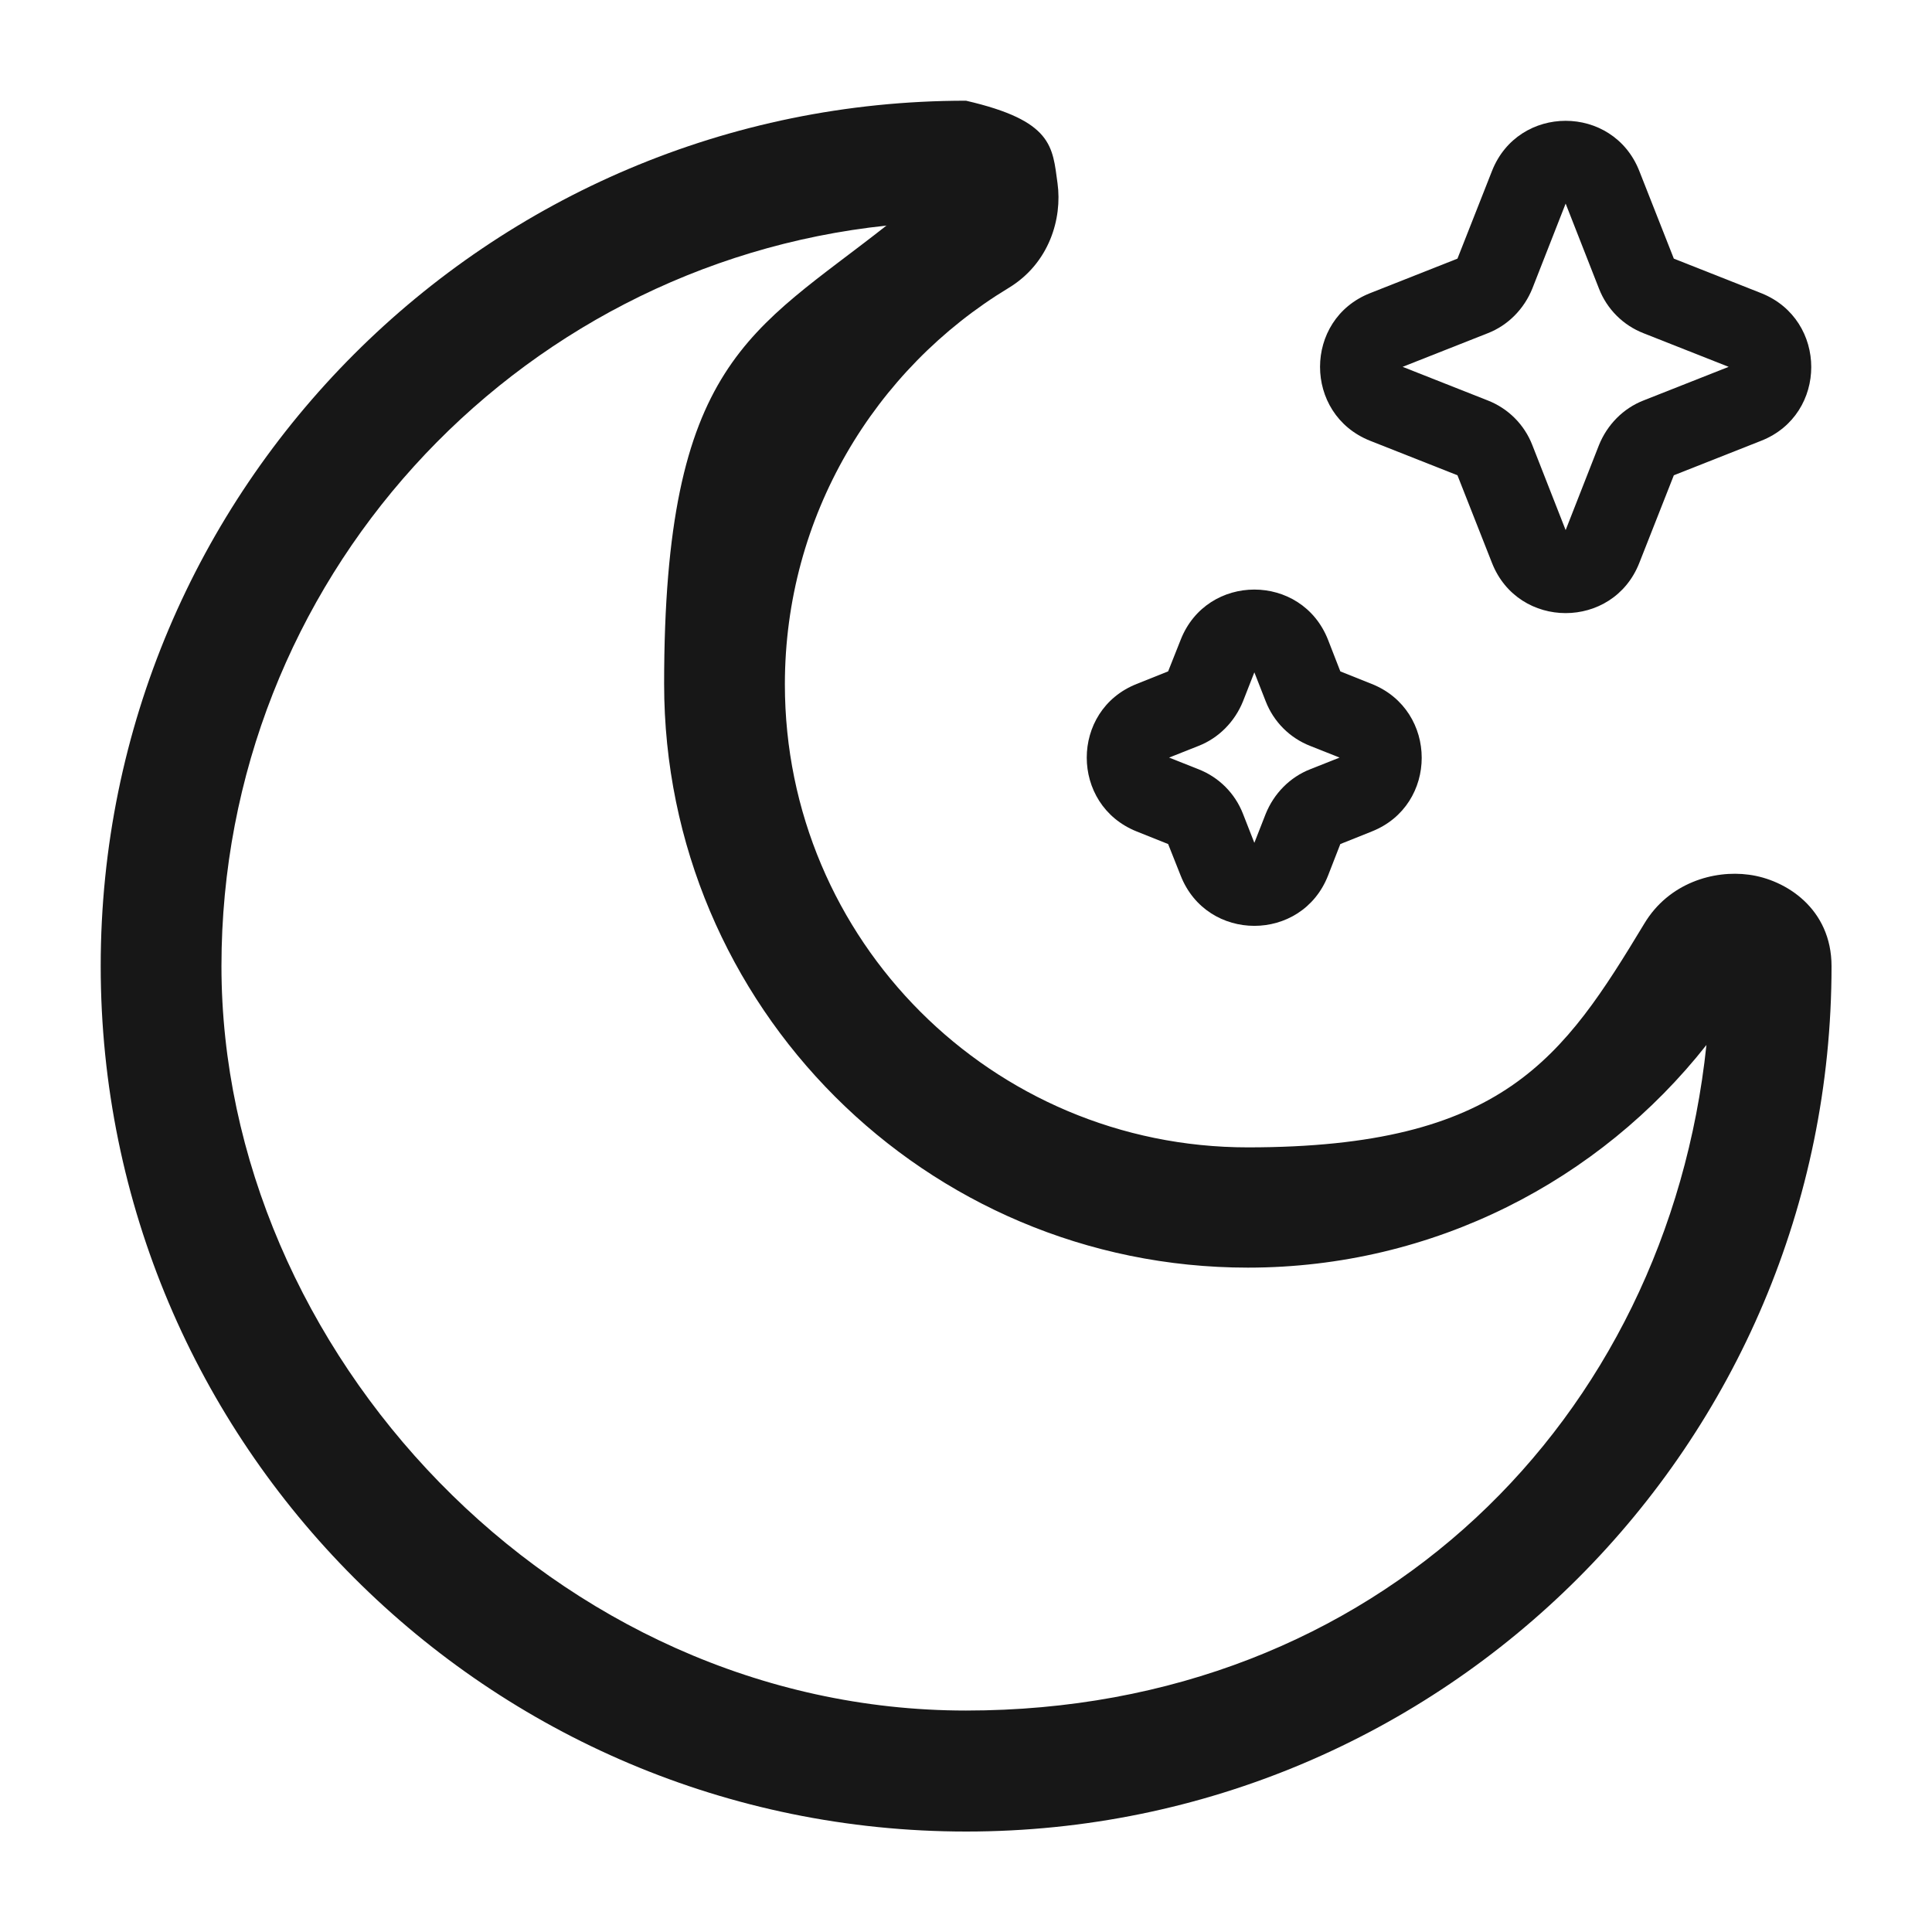 <svg viewBox="0 0 800 800" version="1.1" xmlns="http://www.w3.org/2000/svg" id="Layer_1">
  
  <defs>
    <style>
      .st0 {
        fill: #171717;
        fill-rule: evenodd;
      }
    </style>
  </defs>
  <path d="M678.8,70.8c-10.9-27.7-50.1-27.7-61,0l-14.3,36.3-36.2,14.3c-27.6,10.9-27.6,50.1,0,61.1l36.2,14.3,14.3,36.3c10.9,27.7,50.1,27.7,61,0l14.3-36.3,36.2-14.3c27.6-10.9,27.6-50.1,0-61.1l-36.2-14.3-14.3-36.3ZM648.3,84.3l13.8,35.2c3.3,8.5,10,15.2,18.5,18.5l35.2,13.9-35.2,13.9c-8.5,3.3-15.1,10.1-18.5,18.5l-13.8,35.2-13.8-35.2c-3.3-8.5-10-15.2-18.5-18.5l-35.2-13.9,35.2-13.9c8.5-3.3,15.1-10.1,18.5-18.5l13.8-35.2ZM549.9,264.9c-10.9-27.7-50.1-27.7-61,0l-5.2,13.1-13,5.2c-27.6,10.9-27.6,50.1,0,61.1l13,5.2,5.2,13.1c10.9,27.7,50.1,27.7,61,0l5.1-13.1,13-5.2c27.6-10.9,27.6-50.1,0-61.1l-13-5.2-5.1-13.1ZM519.4,278.4l4.7,12c3.3,8.5,10,15.2,18.5,18.5l12.1,4.8-12.1,4.8c-8.5,3.3-15.1,10.1-18.5,18.5l-4.7,12-4.7-12c-3.3-8.5-10-15.2-18.5-18.5l-12.1-4.8,12.1-4.8c8.5-3.3,15.1-10.1,18.5-18.5l4.7-12Z" class="st0"></path>
  <path d="M367.2,93.4C212.4,109.7,91.7,240.8,91.7,400s138,308.3,308.3,308.3,290.3-120.7,306.6-275.6c-44.2,56.1-112.9,92.2-189.9,92.2-133.5,0-241.7-108.2-241.7-241.7s36.1-145.7,92.2-189.9h0ZM41.7,400c0-197.9,160.4-358.3,358.3-358.3,36,8.3,35.8,19,37.9,34.2,2,14.6-3.4,33.1-20.2,43.3-55.6,33.6-92.7,94.6-92.7,164.2,0,105.9,85.8,191.7,191.7,191.7s130.6-37.1,164.2-92.7c10.1-16.8,28.7-22.2,43.3-20.2,15.2,2,34.2,14,34.2,37.9,0,197.9-160.4,358.3-358.3,358.3S41.7,597.9,41.7,400Z" class="st0"></path>
</svg>